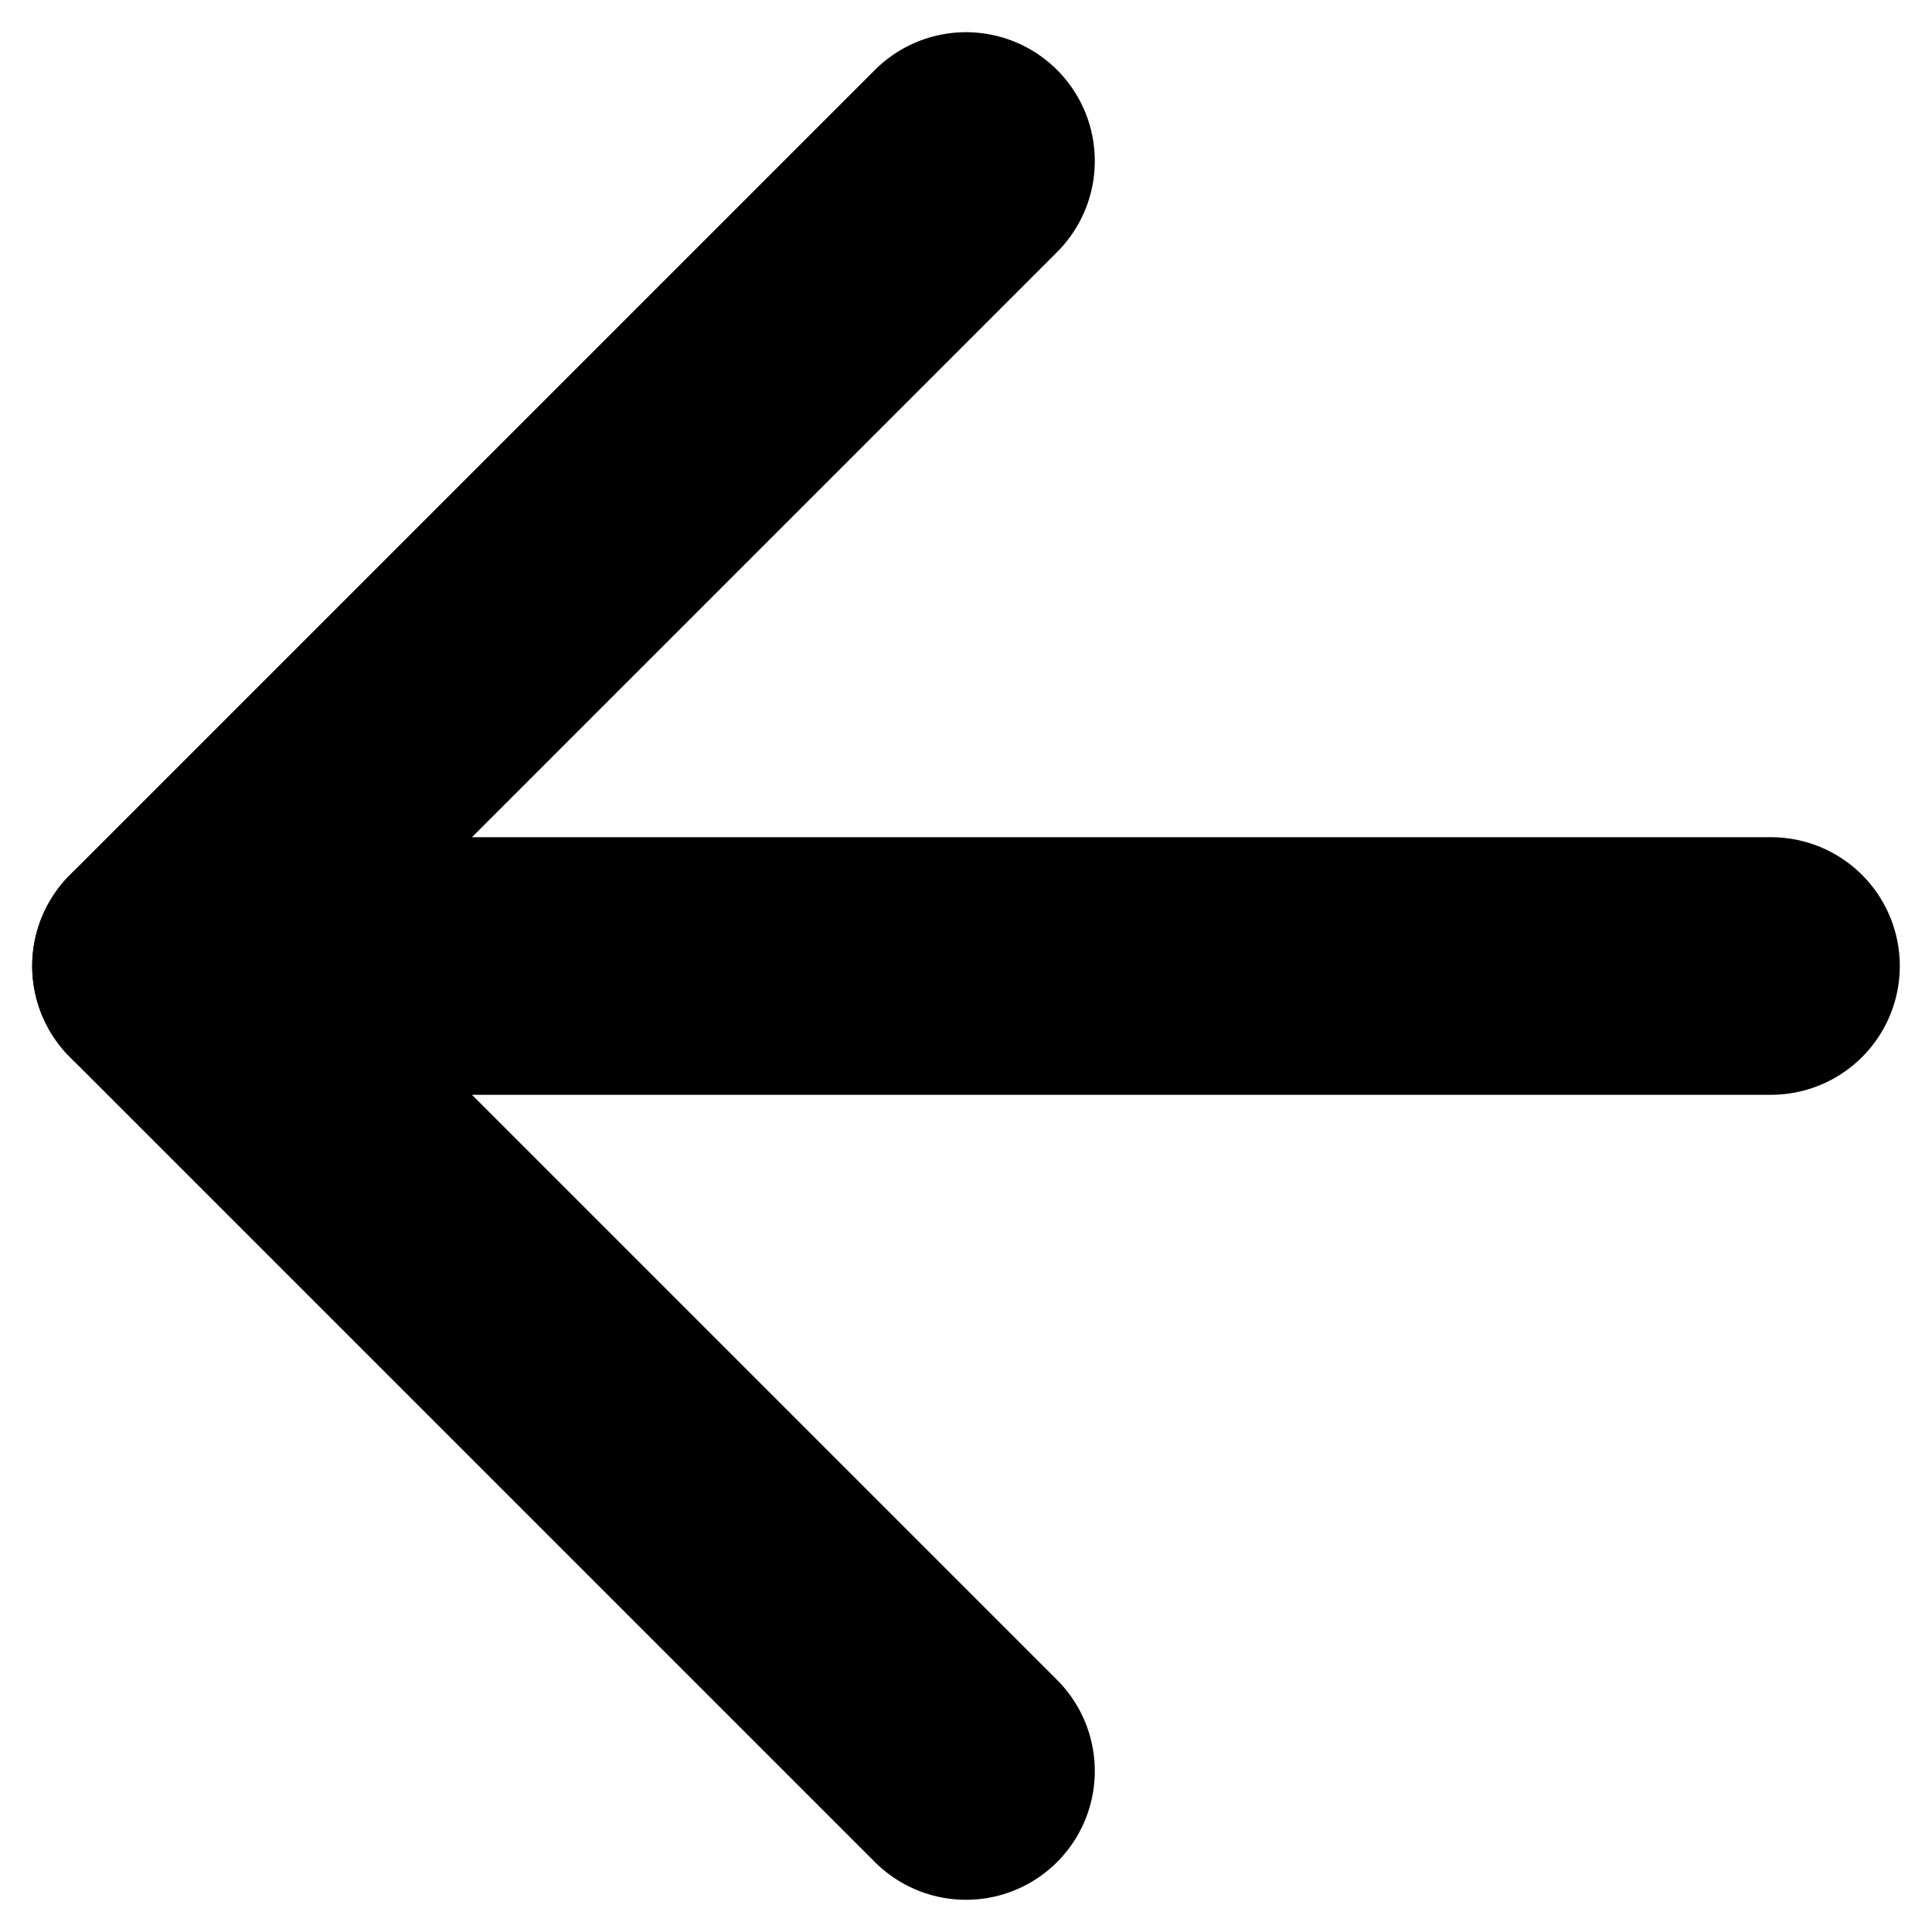 <svg width="12" height="12" viewBox="0 0 12 12" fill="none" xmlns="http://www.w3.org/2000/svg">
<path d="M11 6H1" stroke="black" stroke-width="1.6" stroke-linecap="round" stroke-linejoin="round"/>
<path d="M6 1L1 6L6 11" stroke="black" stroke-width="1.6" stroke-linecap="round" stroke-linejoin="round"/>
</svg>
